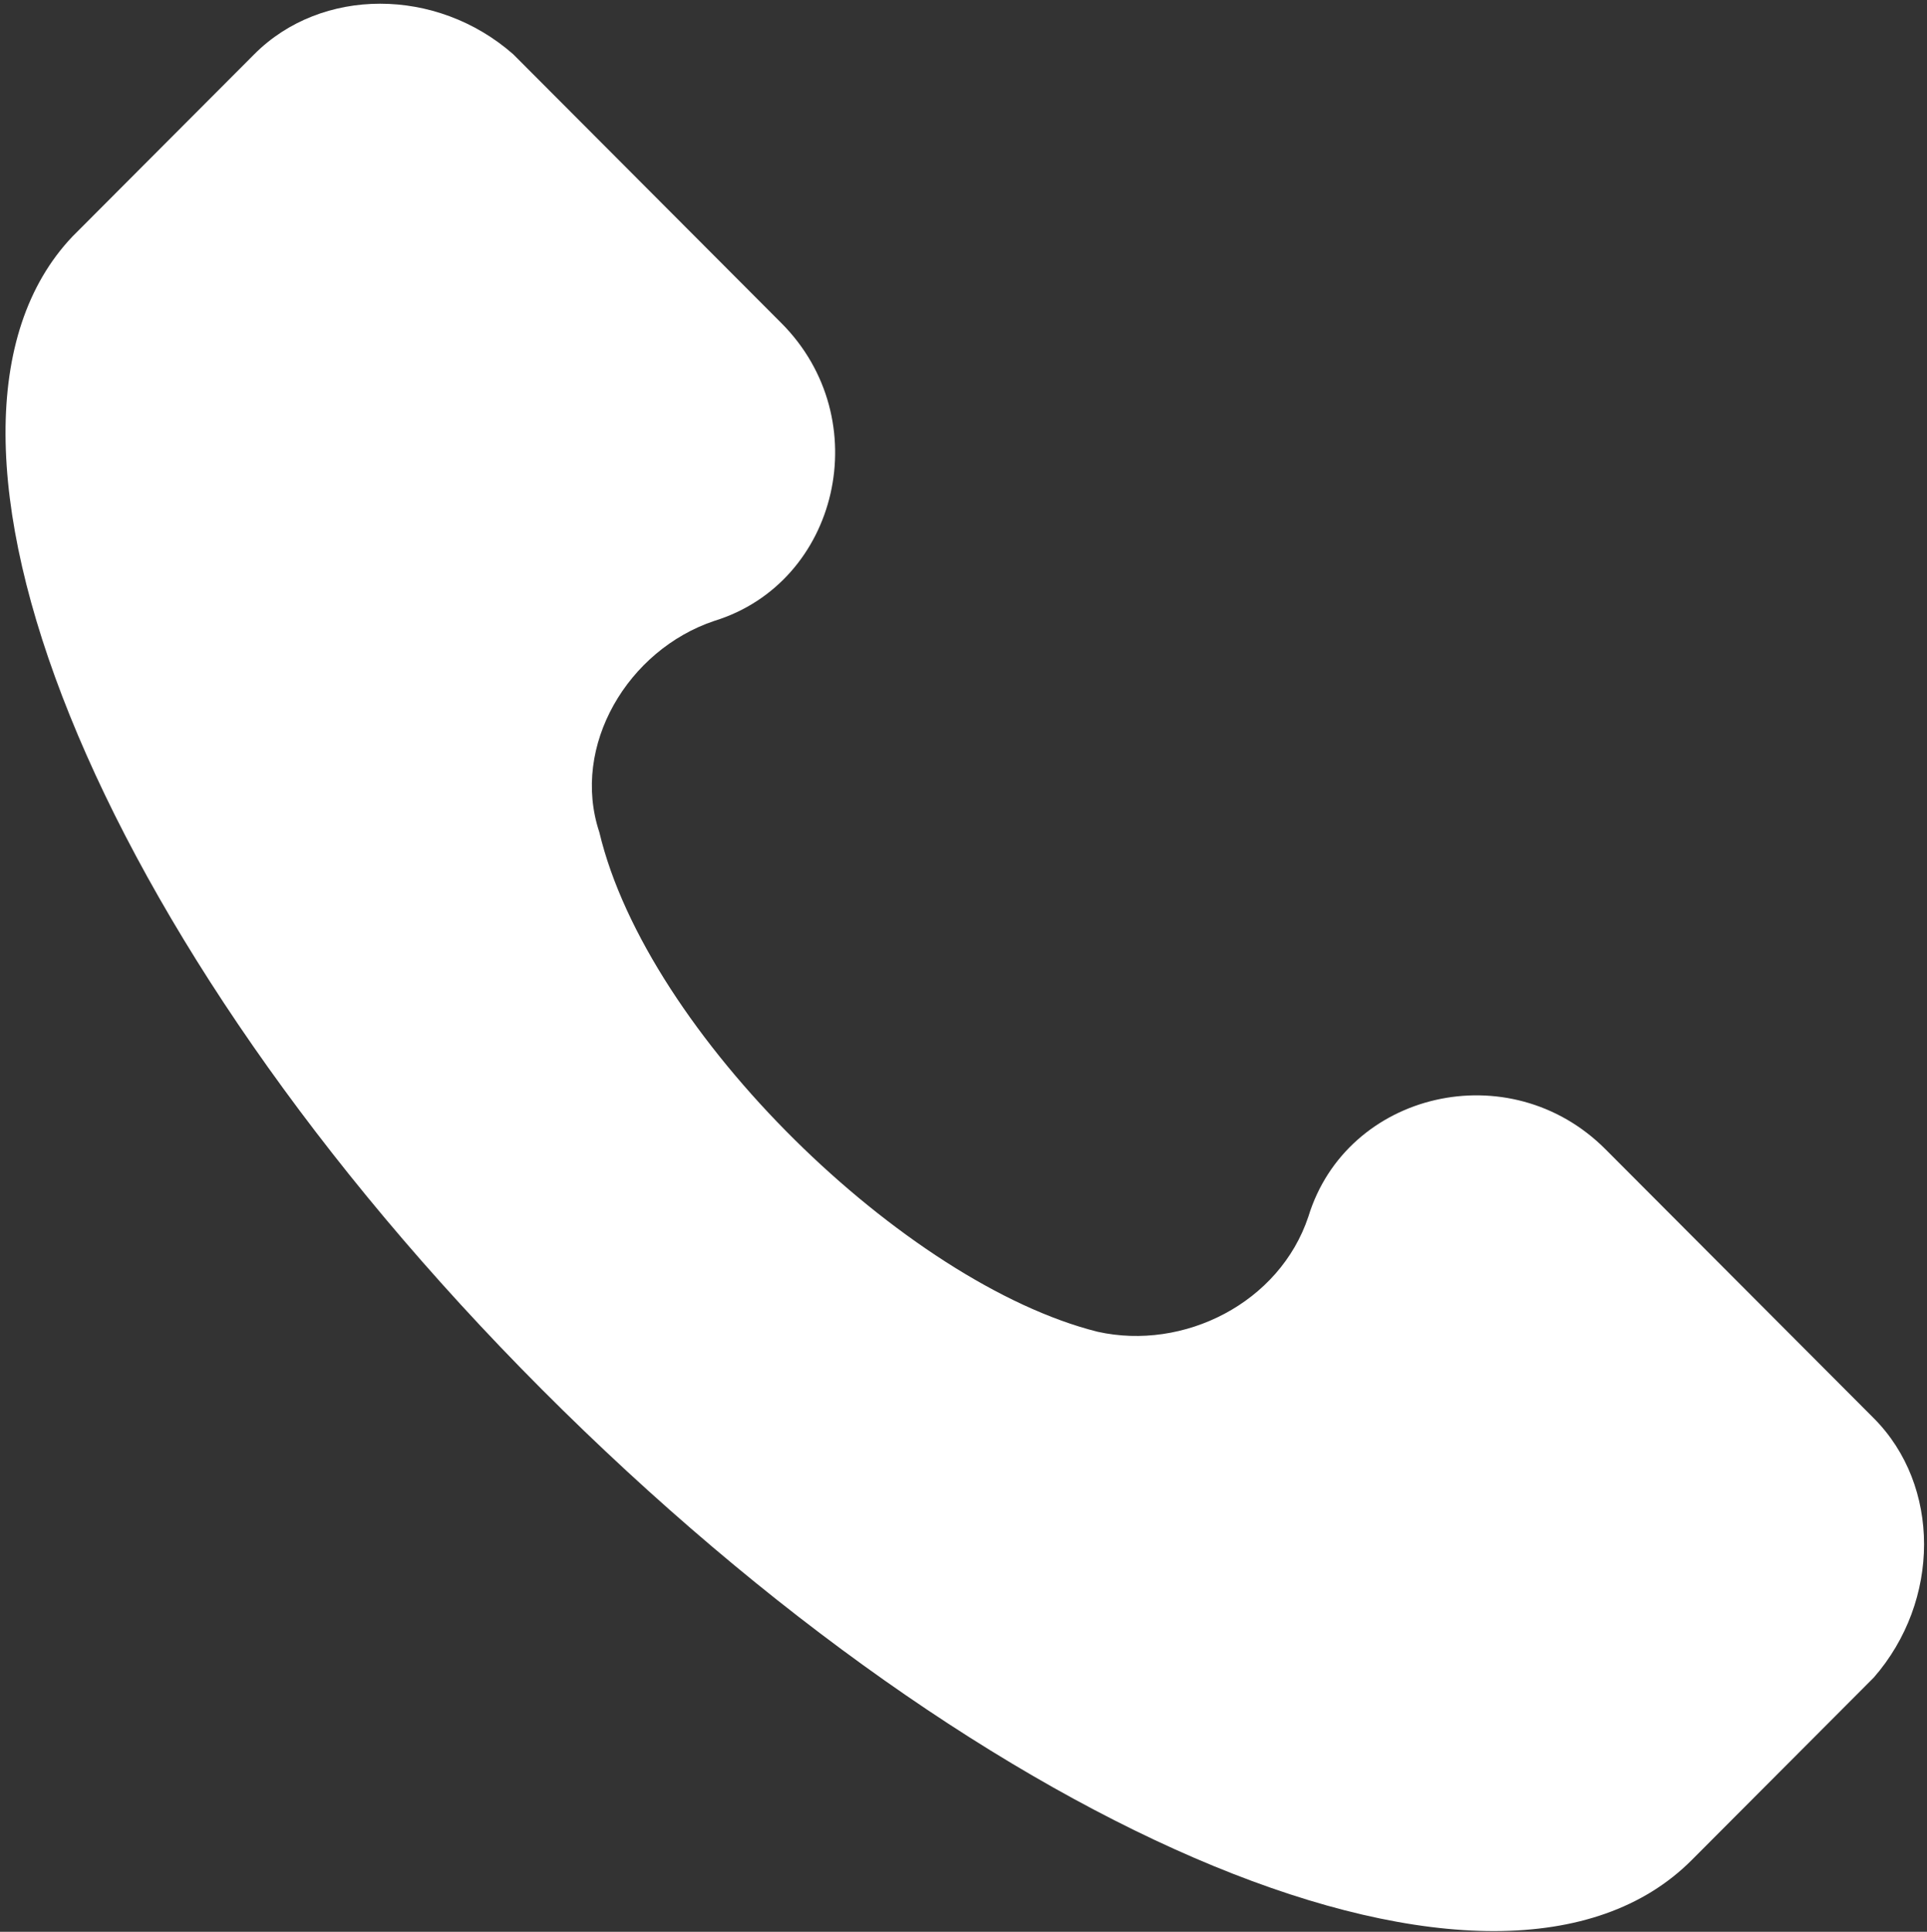 <?xml version="1.0" encoding="UTF-8"?> <svg xmlns="http://www.w3.org/2000/svg" width="434" height="435" viewBox="0 0 434 435" fill="none"><rect x="0" y="0" width="434" height="435" fill="#333333" stroke="none"/><g clip-path="url(#clip0_1503_1491)"><path d="M422.008 319.348L361.582 258.782C340.001 237.151 303.314 245.805 294.681 273.924C288.207 293.392 266.626 304.208 247.203 299.881C204.041 289.065 145.773 232.825 134.983 187.401C128.508 167.932 141.457 146.302 160.88 139.813C188.935 131.161 197.567 94.389 175.986 72.758L115.56 12.192C98.295 -2.949 72.398 -2.949 57.292 12.192L16.288 53.29C-24.716 96.552 20.604 211.195 122.034 312.859C223.464 414.523 337.843 462.112 381.005 418.849L422.008 377.751C437.116 360.447 437.116 334.49 422.008 319.348Z" fill="white"></path></g><defs><clipPath id="clip0_1503_1491"><rect width="433" height="434" fill="white" transform="translate(0.793 0.836)"></rect></clipPath></defs></svg> 